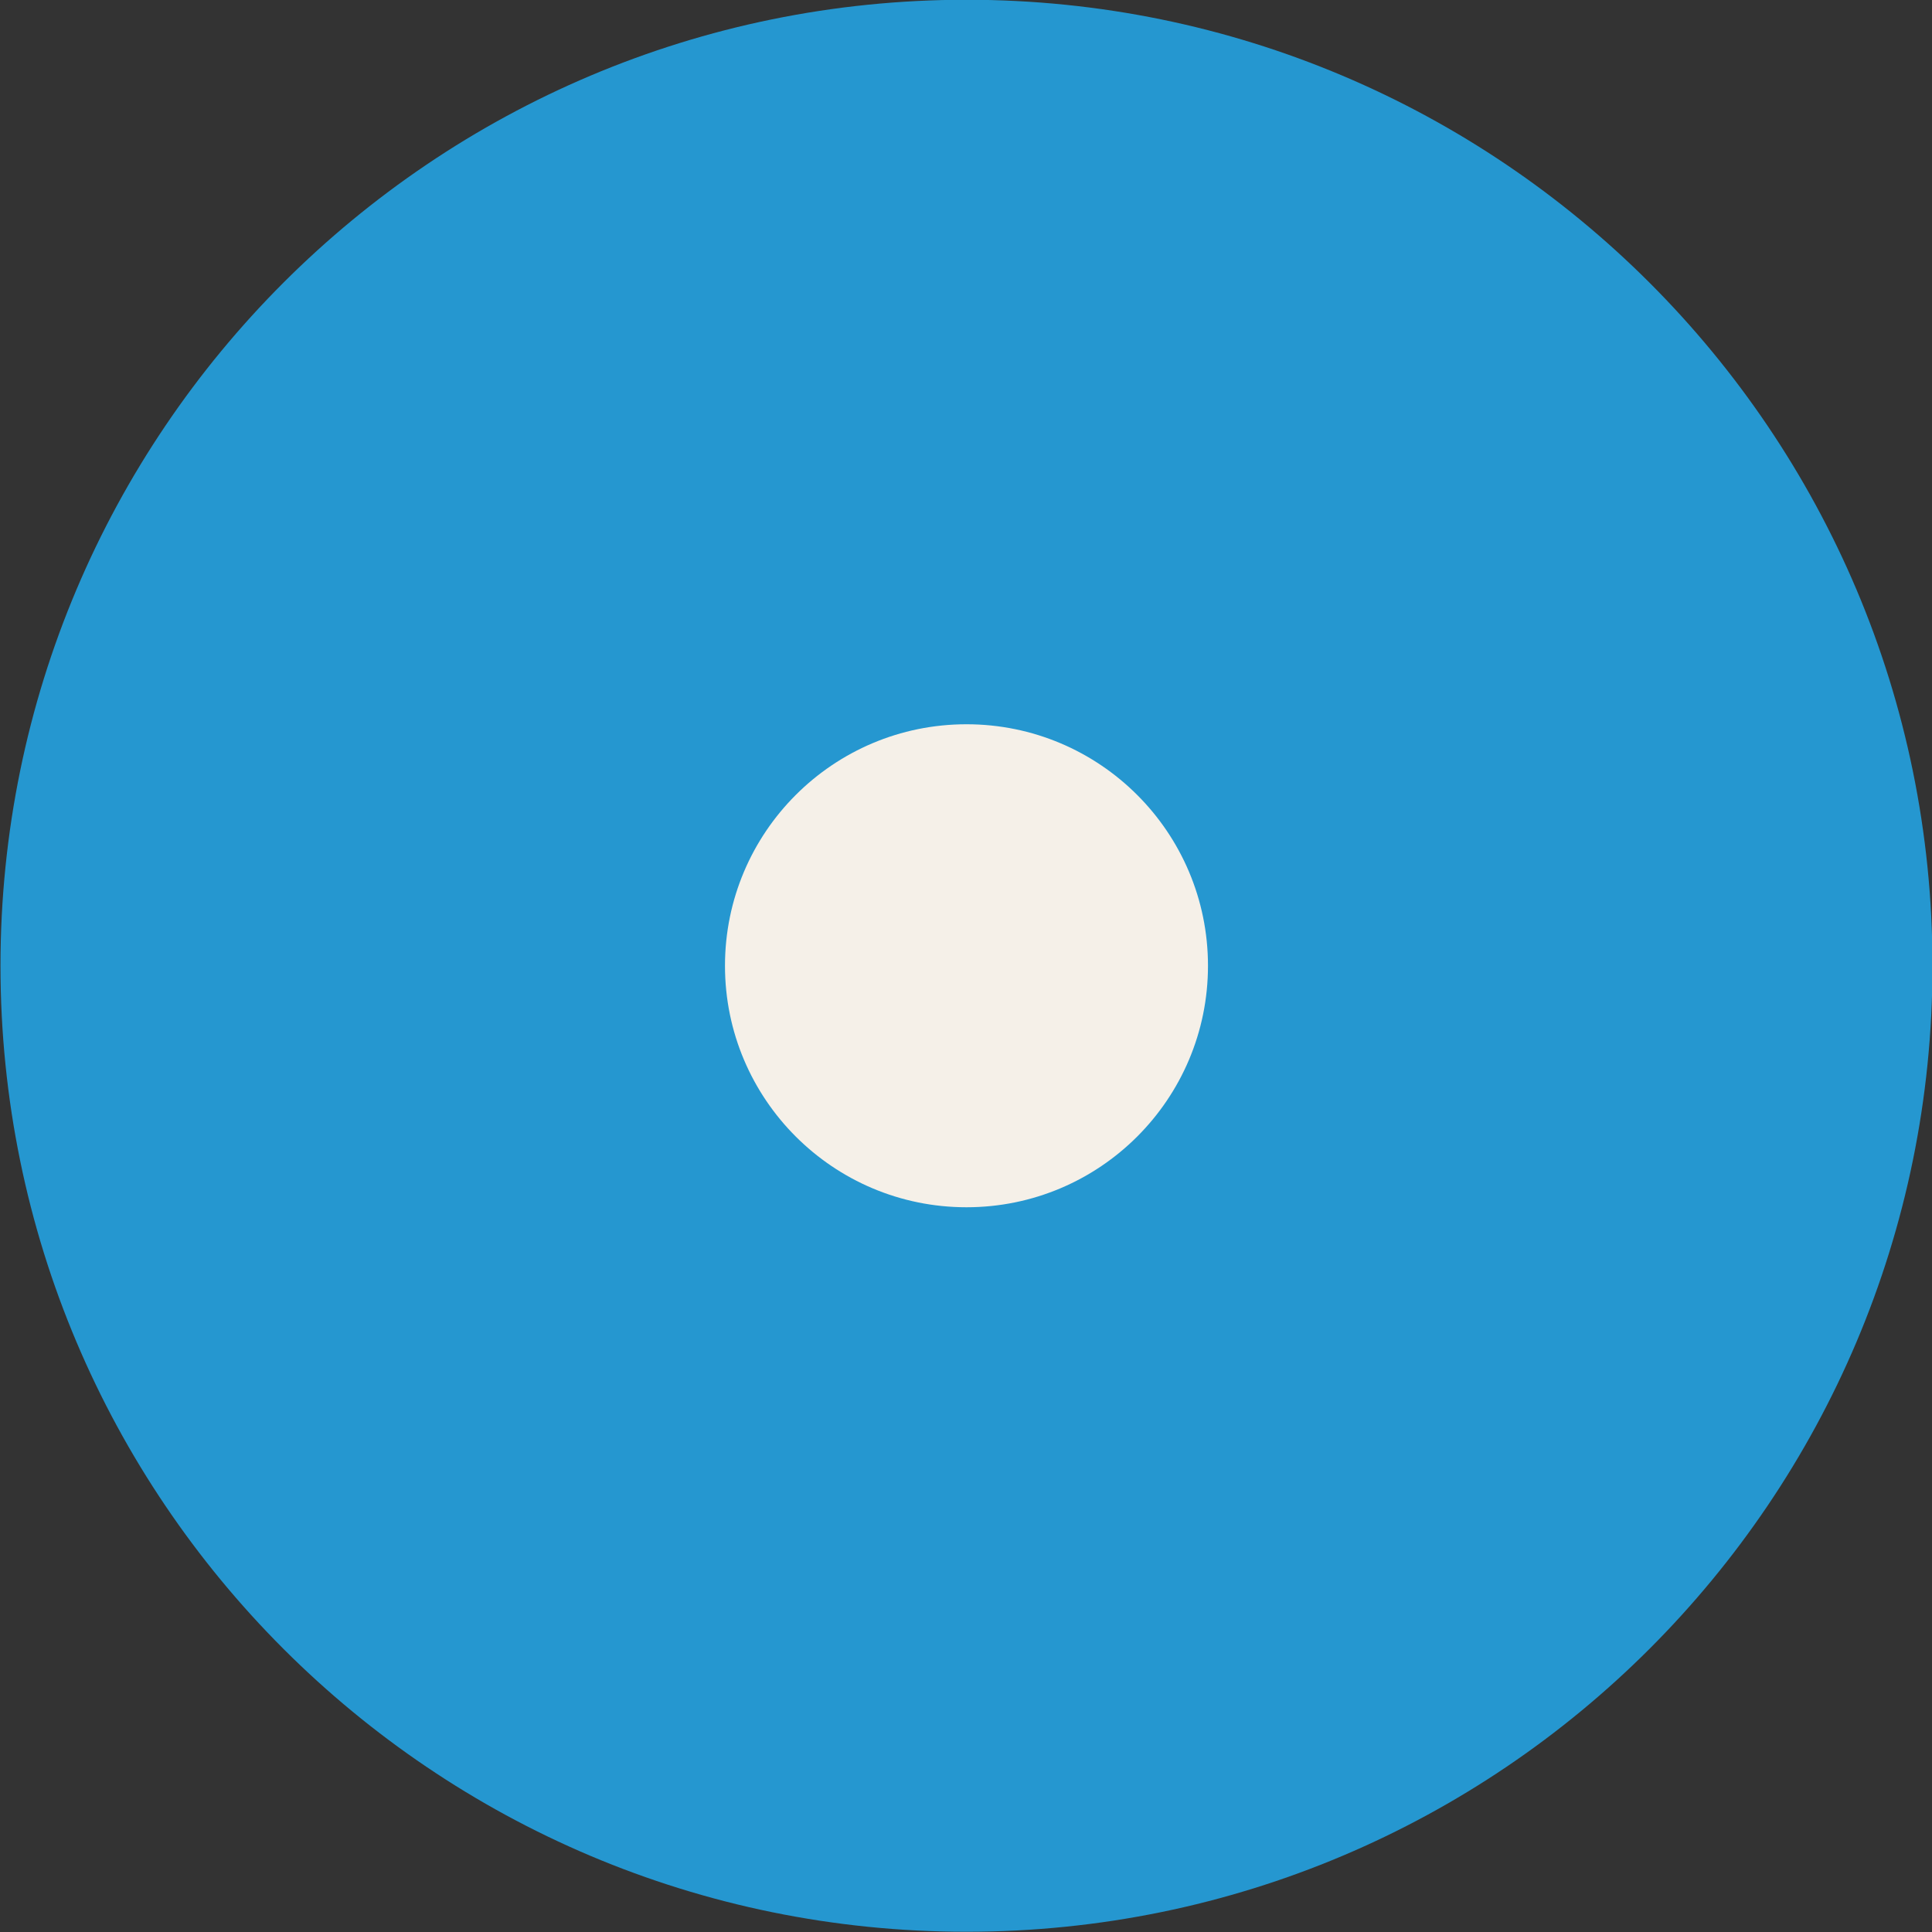 <svg width="32" height="32" viewBox="0 0 32 32" fill="none" xmlns="http://www.w3.org/2000/svg">
<rect x="0" y="0" width="32" height="32" fill="#333333" stroke="none"/>
<path d="M16.008 31.996C24.844 31.996 32.008 24.833 32.008 15.996C32.008 7.16 24.844 -0.004 16.008 -0.004C7.171 -0.004 0.008 7.16 0.008 15.996C0.008 24.833 7.171 31.996 16.008 31.996Z" fill="#2597D0"/>
<path d="M16.008 19.996C18.217 19.996 20.008 18.205 20.008 15.996C20.008 13.787 18.217 11.996 16.008 11.996C13.799 11.996 12.008 13.787 12.008 15.996C12.008 18.205 13.799 19.996 16.008 19.996Z" fill="#F5F0E8"/>
</svg>
